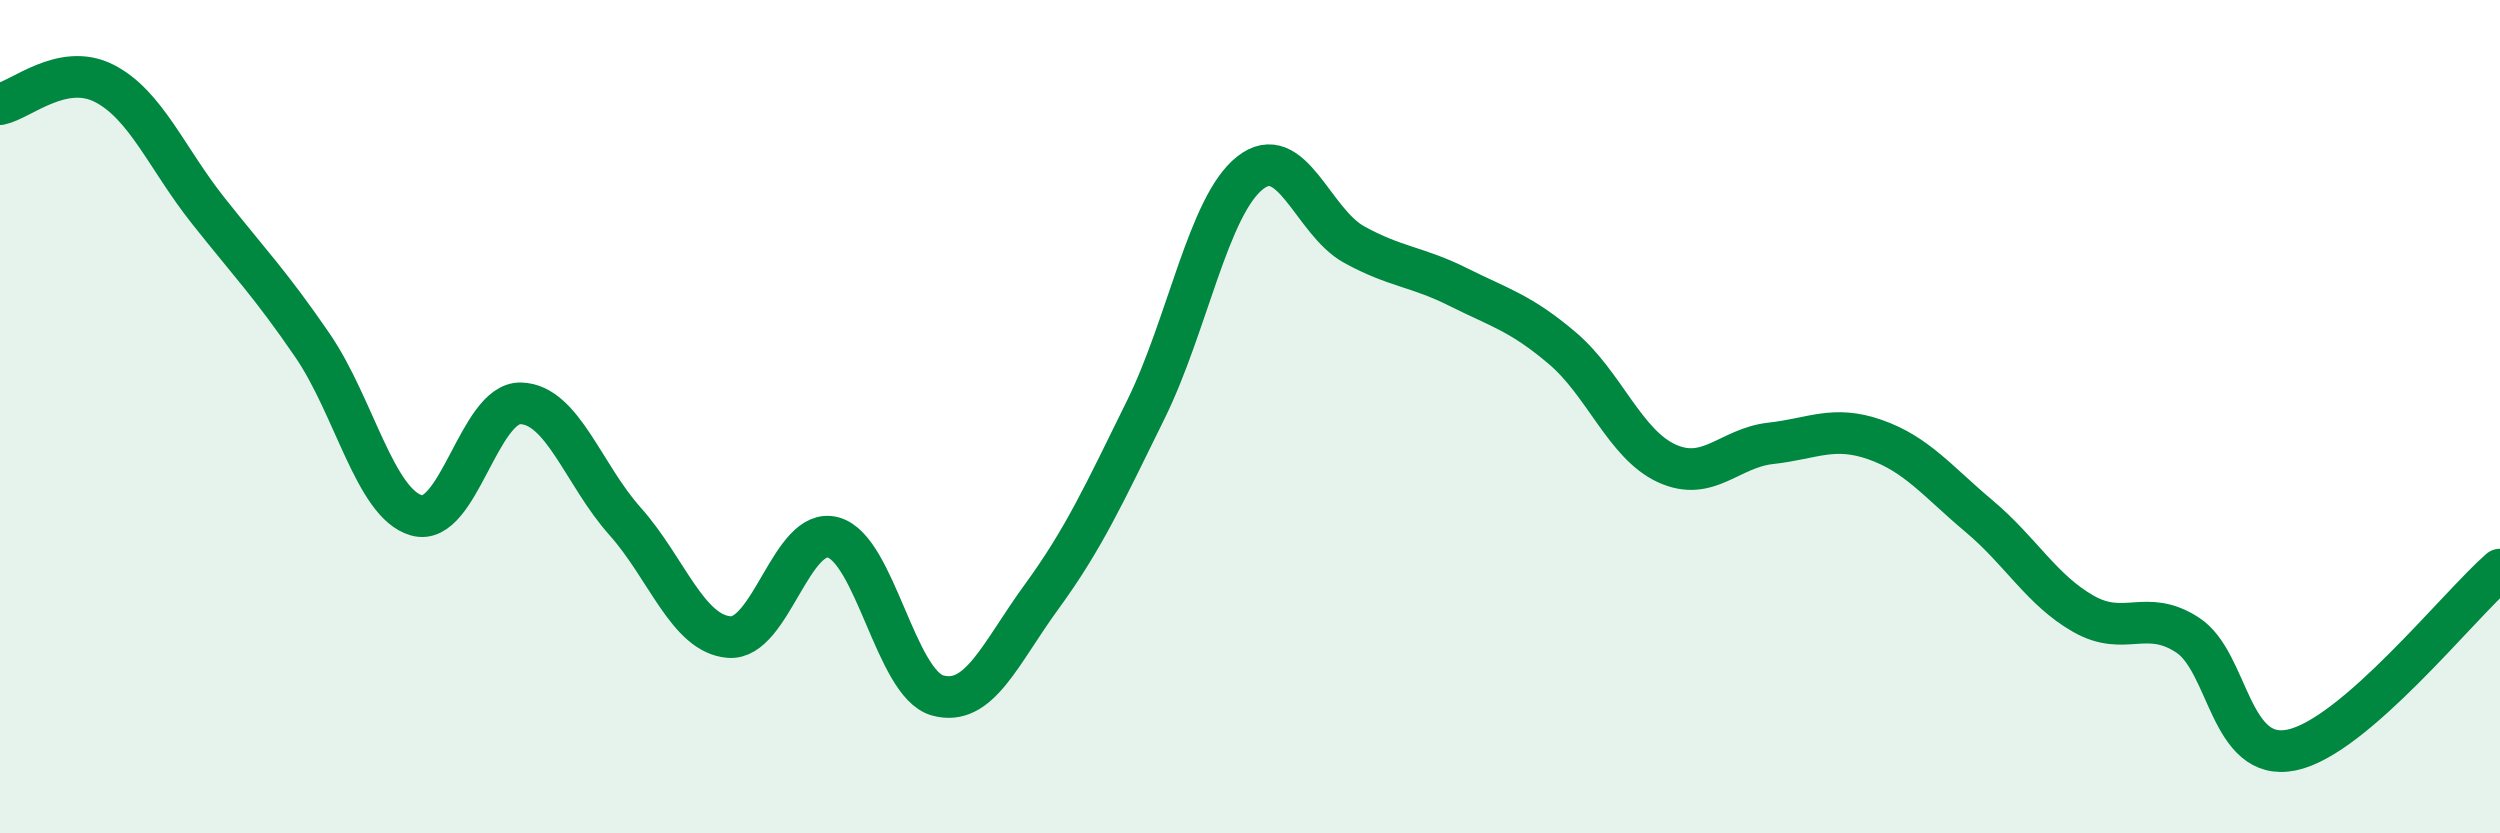 
    <svg width="60" height="20" viewBox="0 0 60 20" xmlns="http://www.w3.org/2000/svg">
      <path
        d="M 0,2.5 C 0.5,2.4 1.5,1.49 2.5,2 C 3.5,2.51 4,3.8 5,5.06 C 6,6.32 6.5,6.83 7.5,8.29 C 8.5,9.75 9,12.09 10,12.37 C 11,12.65 11.5,9.65 12.5,9.68 C 13.5,9.71 14,11.39 15,12.51 C 16,13.63 16.5,15.21 17.5,15.29 C 18.5,15.37 19,12.62 20,12.9 C 21,13.18 21.5,16.41 22.5,16.69 C 23.5,16.97 24,15.69 25,14.32 C 26,12.95 26.5,11.86 27.5,9.83 C 28.5,7.8 29,4.94 30,4.15 C 31,3.36 31.5,5.32 32.5,5.87 C 33.5,6.42 34,6.39 35,6.89 C 36,7.39 36.5,7.51 37.5,8.36 C 38.5,9.21 39,10.66 40,11.12 C 41,11.58 41.5,10.75 42.5,10.64 C 43.5,10.53 44,10.2 45,10.55 C 46,10.9 46.5,11.55 47.5,12.39 C 48.5,13.23 49,14.16 50,14.73 C 51,15.3 51.5,14.59 52.5,15.24 C 53.5,15.89 53.5,18.31 55,18 C 56.5,17.69 59,14.54 60,13.67L60 20L0 20Z"
        fill="#008740"
        opacity="0.1"
        stroke-linecap="round"
        stroke-linejoin="round"
      />
      <path
        d="M 0,2.5 C 0.5,2.4 1.5,1.49 2.5,2 C 3.5,2.51 4,3.8 5,5.06 C 6,6.32 6.5,6.83 7.5,8.29 C 8.5,9.75 9,12.09 10,12.37 C 11,12.65 11.5,9.65 12.5,9.68 C 13.5,9.71 14,11.39 15,12.51 C 16,13.63 16.5,15.21 17.5,15.29 C 18.5,15.37 19,12.62 20,12.9 C 21,13.18 21.5,16.41 22.5,16.69 C 23.5,16.97 24,15.69 25,14.32 C 26,12.95 26.5,11.86 27.5,9.83 C 28.5,7.8 29,4.94 30,4.15 C 31,3.36 31.5,5.32 32.5,5.87 C 33.5,6.42 34,6.39 35,6.89 C 36,7.39 36.5,7.51 37.5,8.36 C 38.5,9.21 39,10.66 40,11.12 C 41,11.58 41.5,10.75 42.5,10.64 C 43.5,10.53 44,10.2 45,10.55 C 46,10.9 46.5,11.55 47.5,12.39 C 48.5,13.23 49,14.16 50,14.73 C 51,15.3 51.5,14.59 52.5,15.24 C 53.5,15.89 53.5,18.31 55,18 C 56.5,17.69 59,14.54 60,13.67"
        stroke="#008740"
        stroke-width="1"
        fill="none"
        stroke-linecap="round"
        stroke-linejoin="round"
      />
    </svg>
  